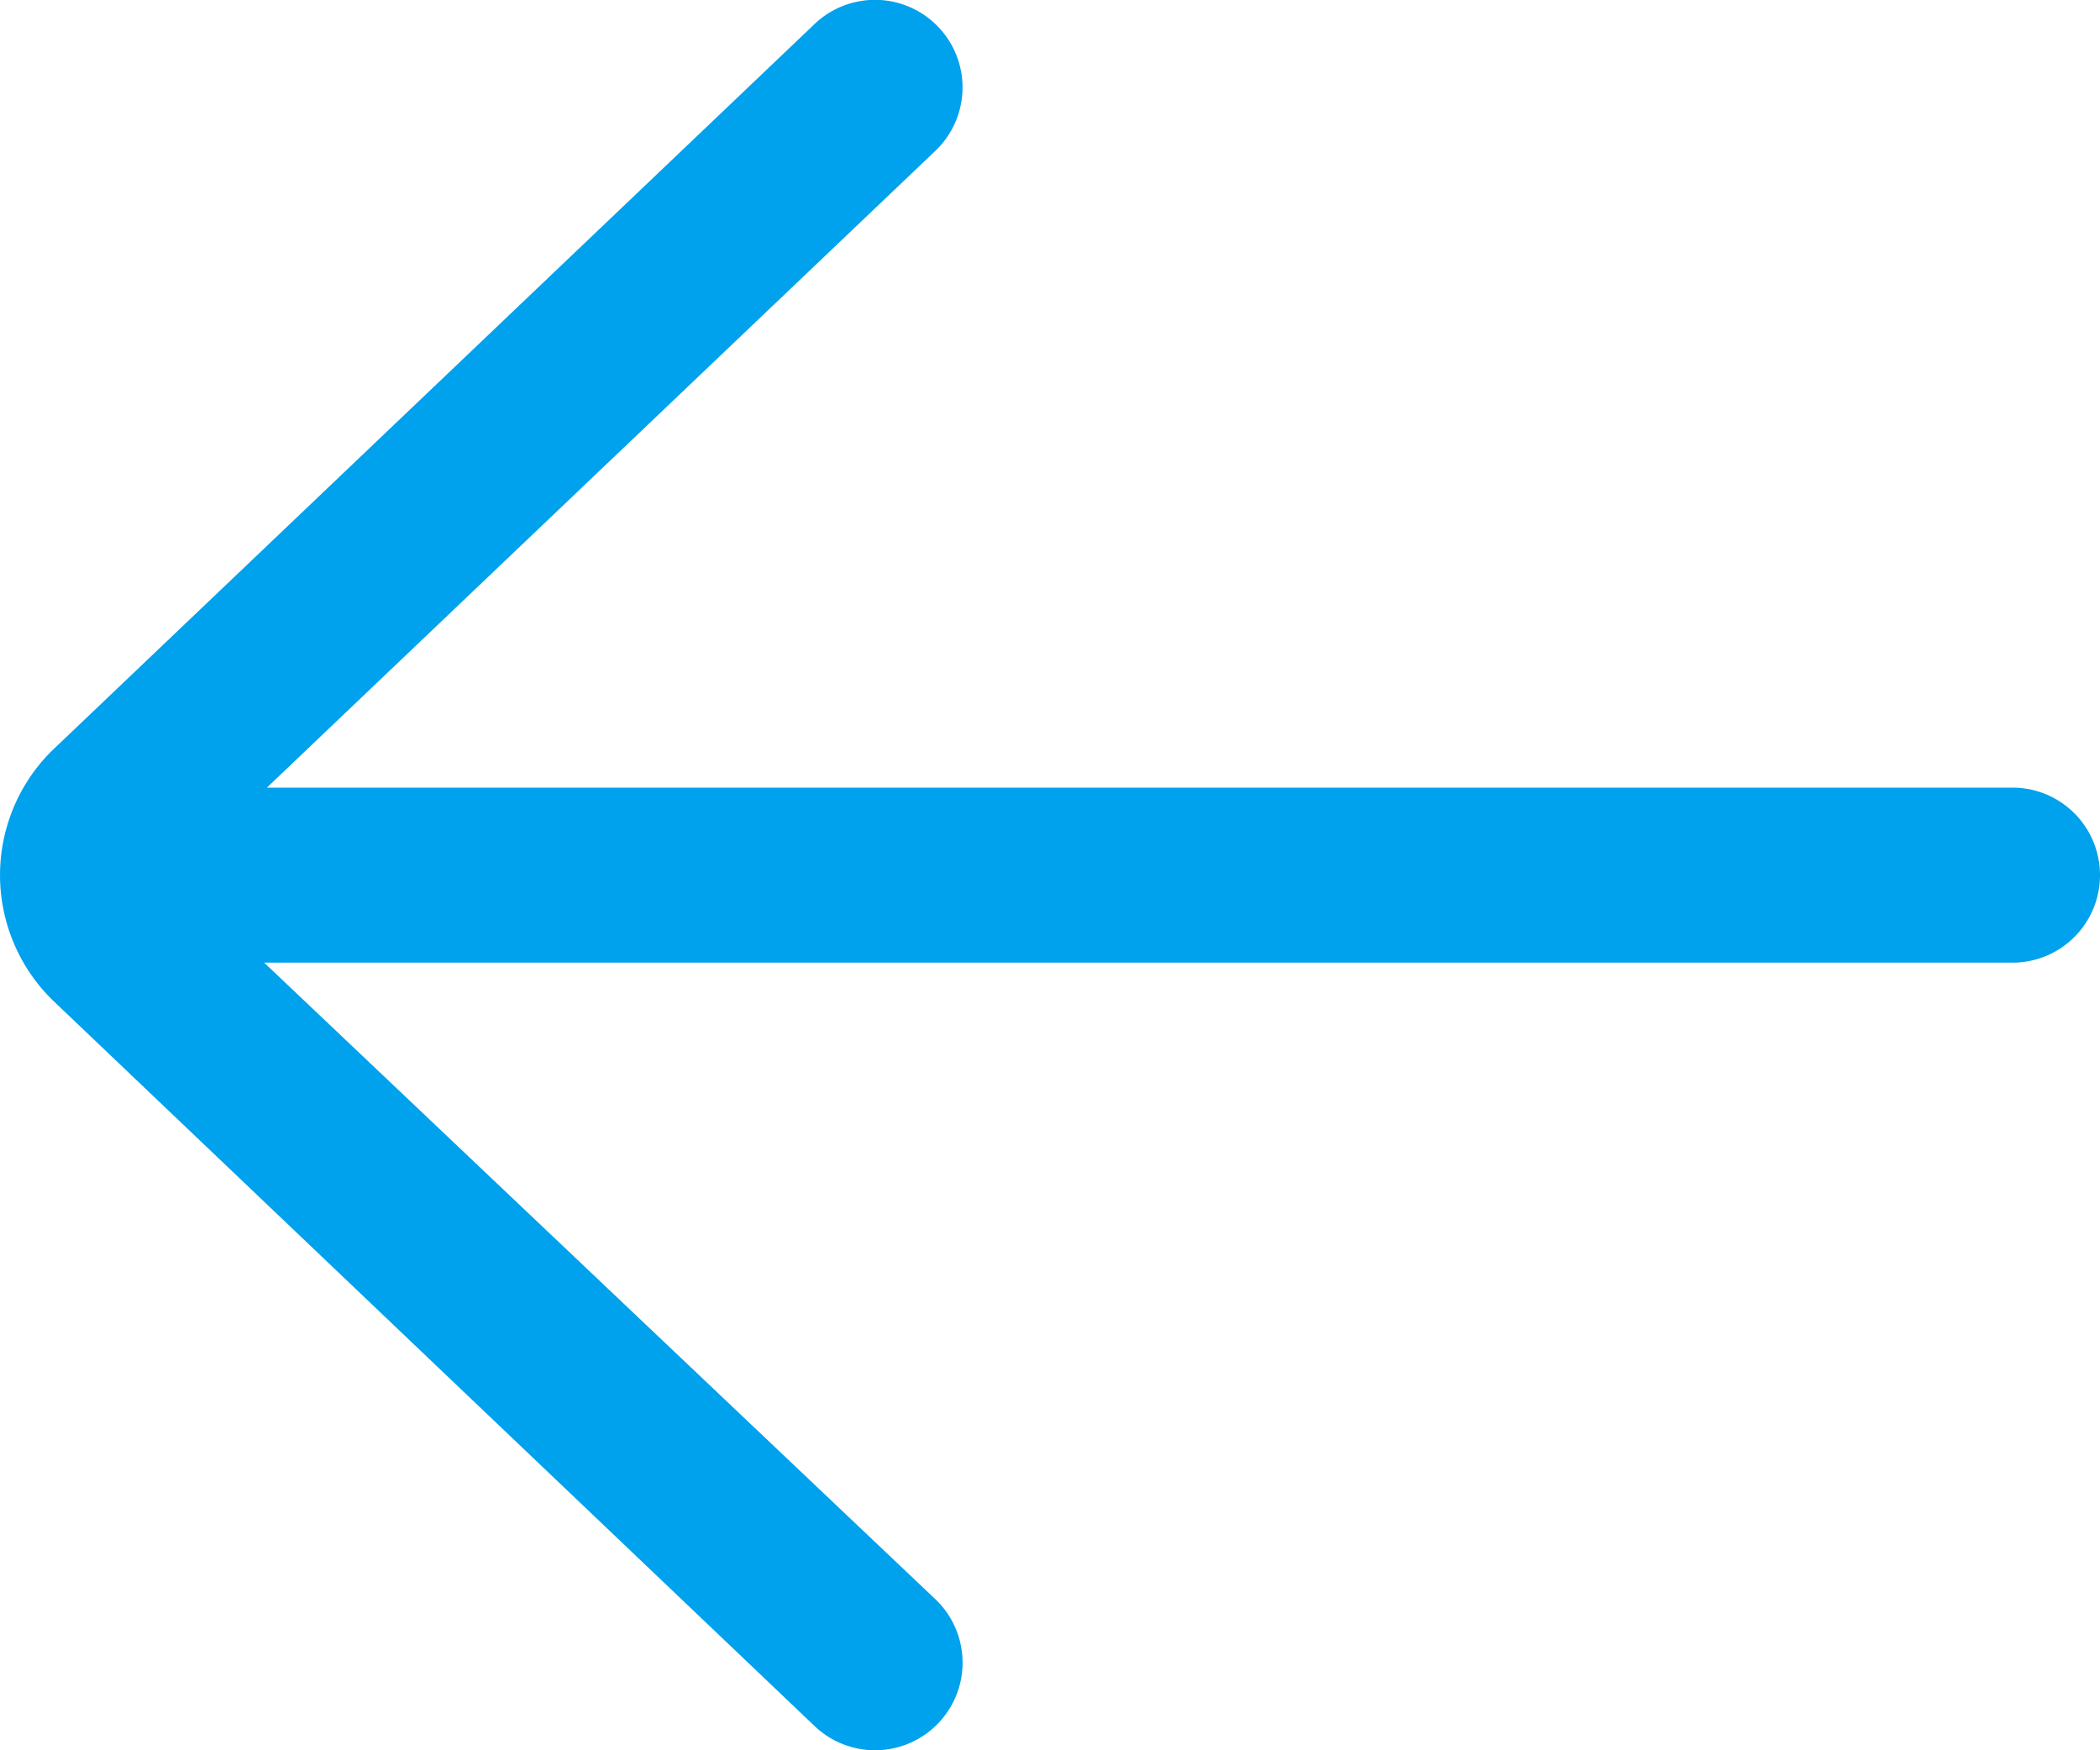<svg xmlns="http://www.w3.org/2000/svg" width="48" height="40" viewBox="0 0 48 40">
  <path id="_001-left-arrow" data-name="001-left-arrow" d="M54,30H14.1L29.379,15.448a2,2,0,0,0-2.759-2.9L9.172,29.171a4,4,0,0,0,.035,5.691L26.621,51.448a2,2,0,1,0,2.759-2.9L14.038,34H54a2,2,0,0,0,0-4Z" transform="translate(-8 -12)" fill="#00a1ed"/>
</svg>

